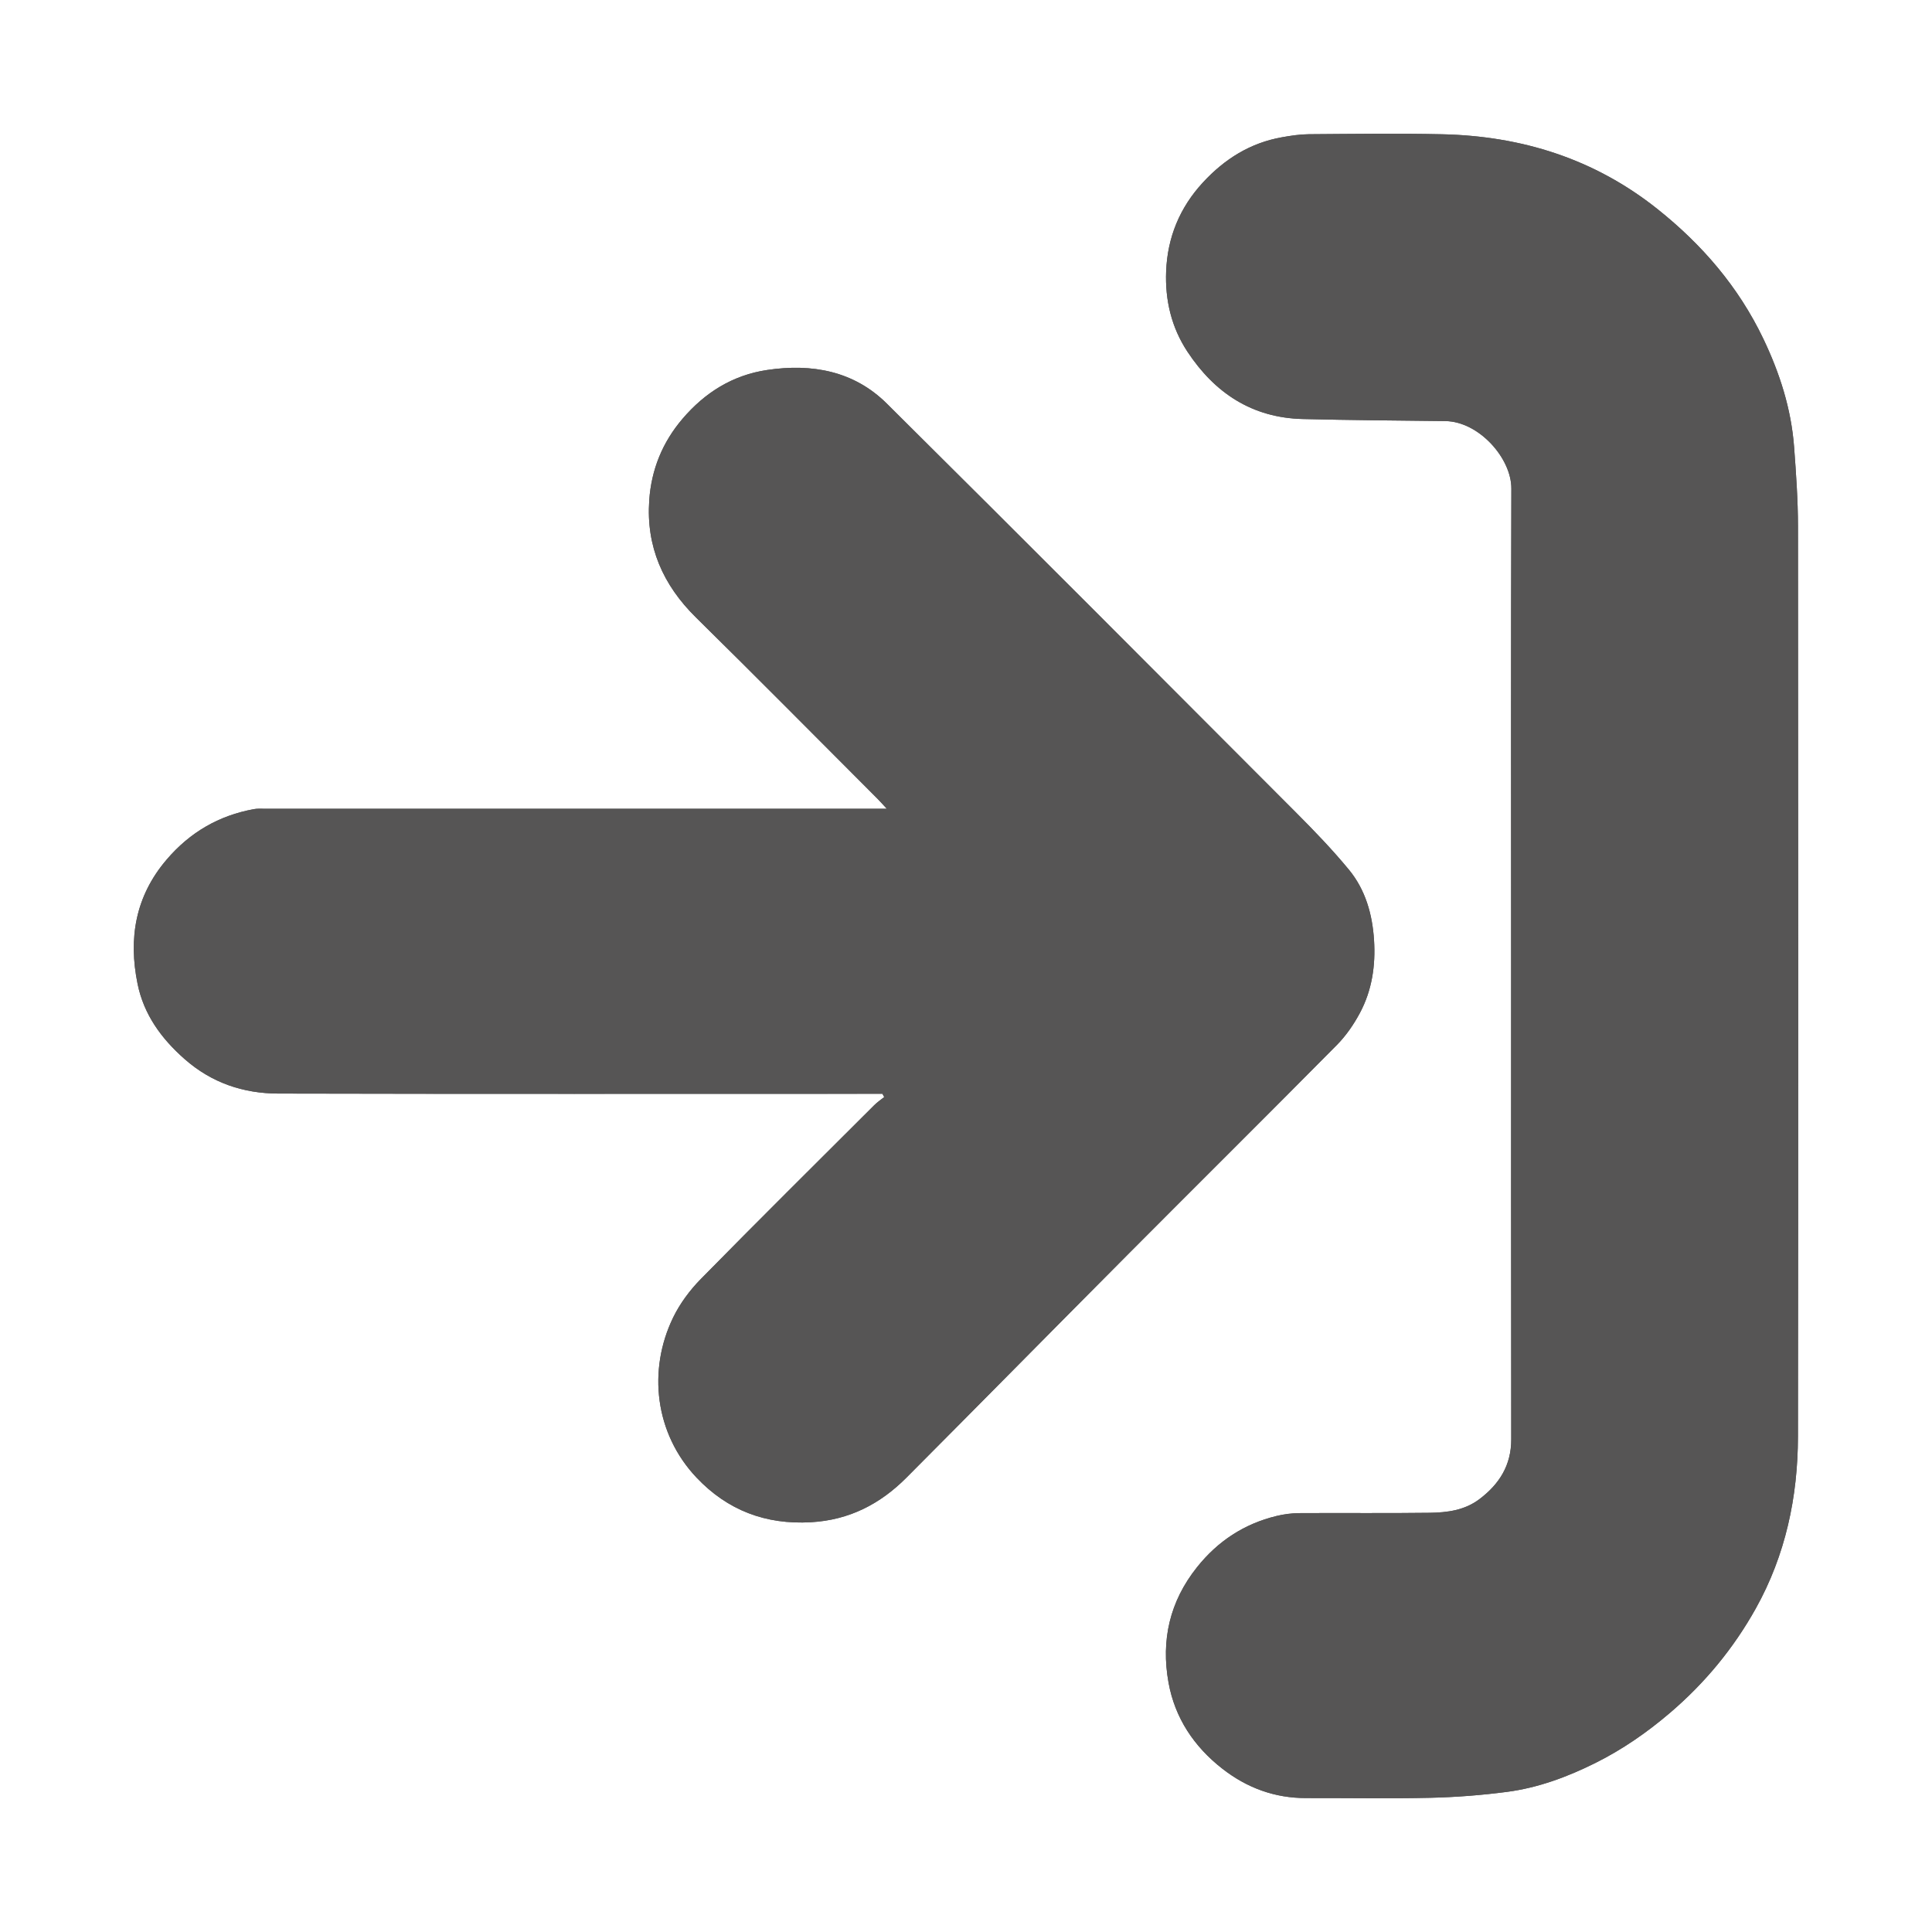 <?xml version="1.0" encoding="utf-8"?>
<!-- Generator: Adobe Illustrator 16.0.3, SVG Export Plug-In . SVG Version: 6.00 Build 0)  -->
<!DOCTYPE svg PUBLIC "-//W3C//DTD SVG 1.1//EN" "http://www.w3.org/Graphics/SVG/1.1/DTD/svg11.dtd">
<svg version="1.1" id="Layer_1" xmlns="http://www.w3.org/2000/svg" xmlns:xlink="http://www.w3.org/1999/xlink" x="0px" y="0px"
	 width="1417.32px" height="1417.32px" viewBox="0 0 1417.32 1417.32" enable-background="new 0 0 1417.32 1417.32"
	 xml:space="preserve">
<g>
	<path fill-rule="evenodd" clip-rule="evenodd" fill="#565555" d="M647.363,802.41c0.43,0.798,0.86,1.597,1.29,2.396
		c-2.434,1.965-5.071,3.726-7.273,5.924c-42.504,42.422-85.163,84.695-127.24,127.537c-8.058,8.205-15.315,17.952-20.323,28.259
		c-18.722,38.535-13.494,85.112,17.22,117.509c22.637,23.875,50.506,34.566,83.825,32.676c28.117-1.598,50.812-13.344,70.082-32.688
		c54.598-54.804,108.879-109.923,163.451-164.752c50.701-50.938,101.739-101.544,152.288-152.632
		c6.765-6.838,12.48-15.146,17.012-23.662c8.822-16.573,11.501-34.708,10.294-53.413c-1.221-18.938-6.311-36.84-18.396-51.521
		c-12.173-14.785-25.552-28.647-39.096-42.223c-99.815-100.055-199.595-200.15-299.896-299.718
		c-24.177-24.001-54.976-29.596-87.843-24.674c-25.296,3.789-45.612,16.494-62.146,35.896
		c-14.723,17.274-22.771,37.263-24.327,59.594c-2.371,33.992,10.028,62.186,34.289,86.065
		c44.687,43.985,88.779,88.577,133.106,132.93c1.956,1.957,3.777,4.048,6.872,7.381c-4.68,0-7.695,0-10.71,0
		c-148.564,0-297.13-0.001-445.695,0.011c-2.645,0-5.353-0.189-7.925,0.281c-25.727,4.713-46.861,16.977-63.99,37.033
		c-22.983,26.907-28.117,57.724-21.314,91.138c4.568,22.439,17.322,40.052,34.52,55.188c19.851,17.473,43.086,25.236,68.661,25.299
		c144.705,0.345,289.411,0.167,434.117,0.167C641.266,802.41,644.313,802.41,647.363,802.41z M1108.563,707.862
		c0,116-0.088,231.999,0.088,347.996c0.028,19.121-8.77,32.925-23.403,43.961c-10.843,8.172-23.646,9.801-36.463,9.973
		c-31.828,0.424-63.666,0.037-95.498,0.234c-5.66,0.037-11.444,0.78-16.945,2.126c-23.707,5.792-42.96,18.414-58.253,37.608
		c-20.004,25.105-26.445,53.532-20.872,84.523c4.688,26.063,18.739,47.059,39.545,63.275c17.971,14.01,38.383,21.569,61.418,21.507
		c30.386-0.079,60.784,0.492,91.154-0.206c18.812-0.433,37.684-1.905,56.338-4.354c22.721-2.982,44.187-10.963,64.608-21.131
		c19.838-9.88,37.967-22.42,54.931-36.916c25.57-21.852,46.561-47.296,62.852-76.503c21.815-39.109,30.851-81.795,30.916-126.119
		c0.321-222.593,0.219-445.185,0.022-667.778c-0.017-19.362-1.4-38.753-2.84-58.078c-2.089-28.025-10.575-54.396-22.648-79.608
		c-18.17-37.952-44.872-68.977-77.66-95.071c-46.271-36.826-99.567-53.531-158.012-54.812c-32.541-0.712-65.111-0.252-97.667-0.024
		c-6.618,0.047-13.288,1.079-19.827,2.245c-23.189,4.131-41.961,15.917-57.842,33.11c-17.071,18.48-26.03,40.314-27.022,65.108
		c-0.844,21.072,3.787,41.142,15.637,59.08c20.06,30.367,47.447,48.471,84.536,49.389c34.87,0.861,69.754,1.094,104.634,1.511
		c24.573,0.292,48.519,27.187,48.448,49.51C1108.364,474.898,1108.563,591.381,1108.563,707.862z"/>
	<path fill-rule="evenodd" clip-rule="evenodd" fill="#565555" d="M647.363,802.41c-3.05,0-6.098,0-9.146,0
		c-144.706,0-289.412,0.178-434.117-0.167c-25.575-0.063-48.811-7.826-68.661-25.299c-17.197-15.137-29.951-32.749-34.52-55.188
		c-6.803-33.414-1.669-64.23,21.314-91.138c17.129-20.057,38.264-32.32,63.99-37.033c2.572-0.471,5.28-0.281,7.925-0.281
		c148.565-0.012,297.131-0.011,445.695-0.011c3.015,0,6.03,0,10.71,0c-3.095-3.333-4.916-5.424-6.872-7.381
		c-44.327-44.353-88.42-88.944-133.106-132.93c-24.261-23.88-36.66-52.073-34.289-86.065c1.557-22.331,9.604-42.319,24.327-59.594
		c16.533-19.401,36.85-32.106,62.146-35.896c32.867-4.922,63.666,0.673,87.843,24.674
		c100.301,99.567,200.08,199.663,299.896,299.718c13.544,13.575,26.923,27.438,39.096,42.223
		c12.085,14.682,17.175,32.584,18.396,51.521c1.207,18.705-1.472,36.84-10.294,53.413c-4.531,8.516-10.247,16.824-17.012,23.662
		c-50.549,51.088-101.587,101.693-152.288,152.632c-54.572,54.829-108.854,109.948-163.451,164.752
		c-19.271,19.344-41.965,31.09-70.082,32.688c-33.319,1.891-61.188-8.801-83.825-32.676c-30.714-32.396-35.941-78.974-17.22-117.509
		c5.008-10.307,12.266-20.054,20.323-28.259c42.077-42.842,84.736-85.115,127.24-127.537c2.202-2.198,4.84-3.959,7.273-5.924
		C648.224,804.007,647.793,803.208,647.363,802.41z"/>
	<path fill-rule="evenodd" clip-rule="evenodd" fill="#565555" d="M1108.563,707.862c0-116.481-0.199-232.964,0.174-349.443
		c0.07-22.323-23.875-49.218-48.448-49.51c-34.88-0.417-69.764-0.649-104.634-1.511c-37.089-0.918-64.477-19.021-84.536-49.389
		c-11.85-17.938-16.48-38.008-15.637-59.08c0.992-24.794,9.951-46.628,27.022-65.108c15.881-17.193,34.652-28.979,57.842-33.11
		c6.539-1.166,13.209-2.198,19.827-2.245c32.556-0.228,65.126-0.688,97.667,0.024c58.444,1.28,111.74,17.985,158.012,54.812
		c32.788,26.095,59.49,57.119,77.66,95.071c12.073,25.213,20.56,51.583,22.648,79.608c1.439,19.325,2.823,38.716,2.84,58.078
		c0.196,222.594,0.299,445.186-0.022,667.778c-0.065,44.324-9.101,87.01-30.916,126.119c-16.291,29.207-37.281,54.651-62.852,76.503
		c-16.964,14.496-35.093,27.036-54.931,36.916c-20.422,10.168-41.888,18.148-64.608,21.131c-18.654,2.448-37.526,3.921-56.338,4.354
		c-30.37,0.698-60.769,0.127-91.154,0.206c-23.035,0.063-43.447-7.497-61.418-21.507c-20.806-16.217-34.856-37.212-39.545-63.275
		c-5.573-30.991,0.868-59.418,20.872-84.523c15.293-19.194,34.546-31.816,58.253-37.608c5.501-1.346,11.285-2.089,16.945-2.126
		c31.832-0.197,63.67,0.189,95.498-0.234c12.817-0.172,25.62-1.801,36.463-9.973c14.634-11.036,23.432-24.84,23.403-43.961
		C1108.476,939.861,1108.563,823.862,1108.563,707.862z"/>
</g>
</svg>
